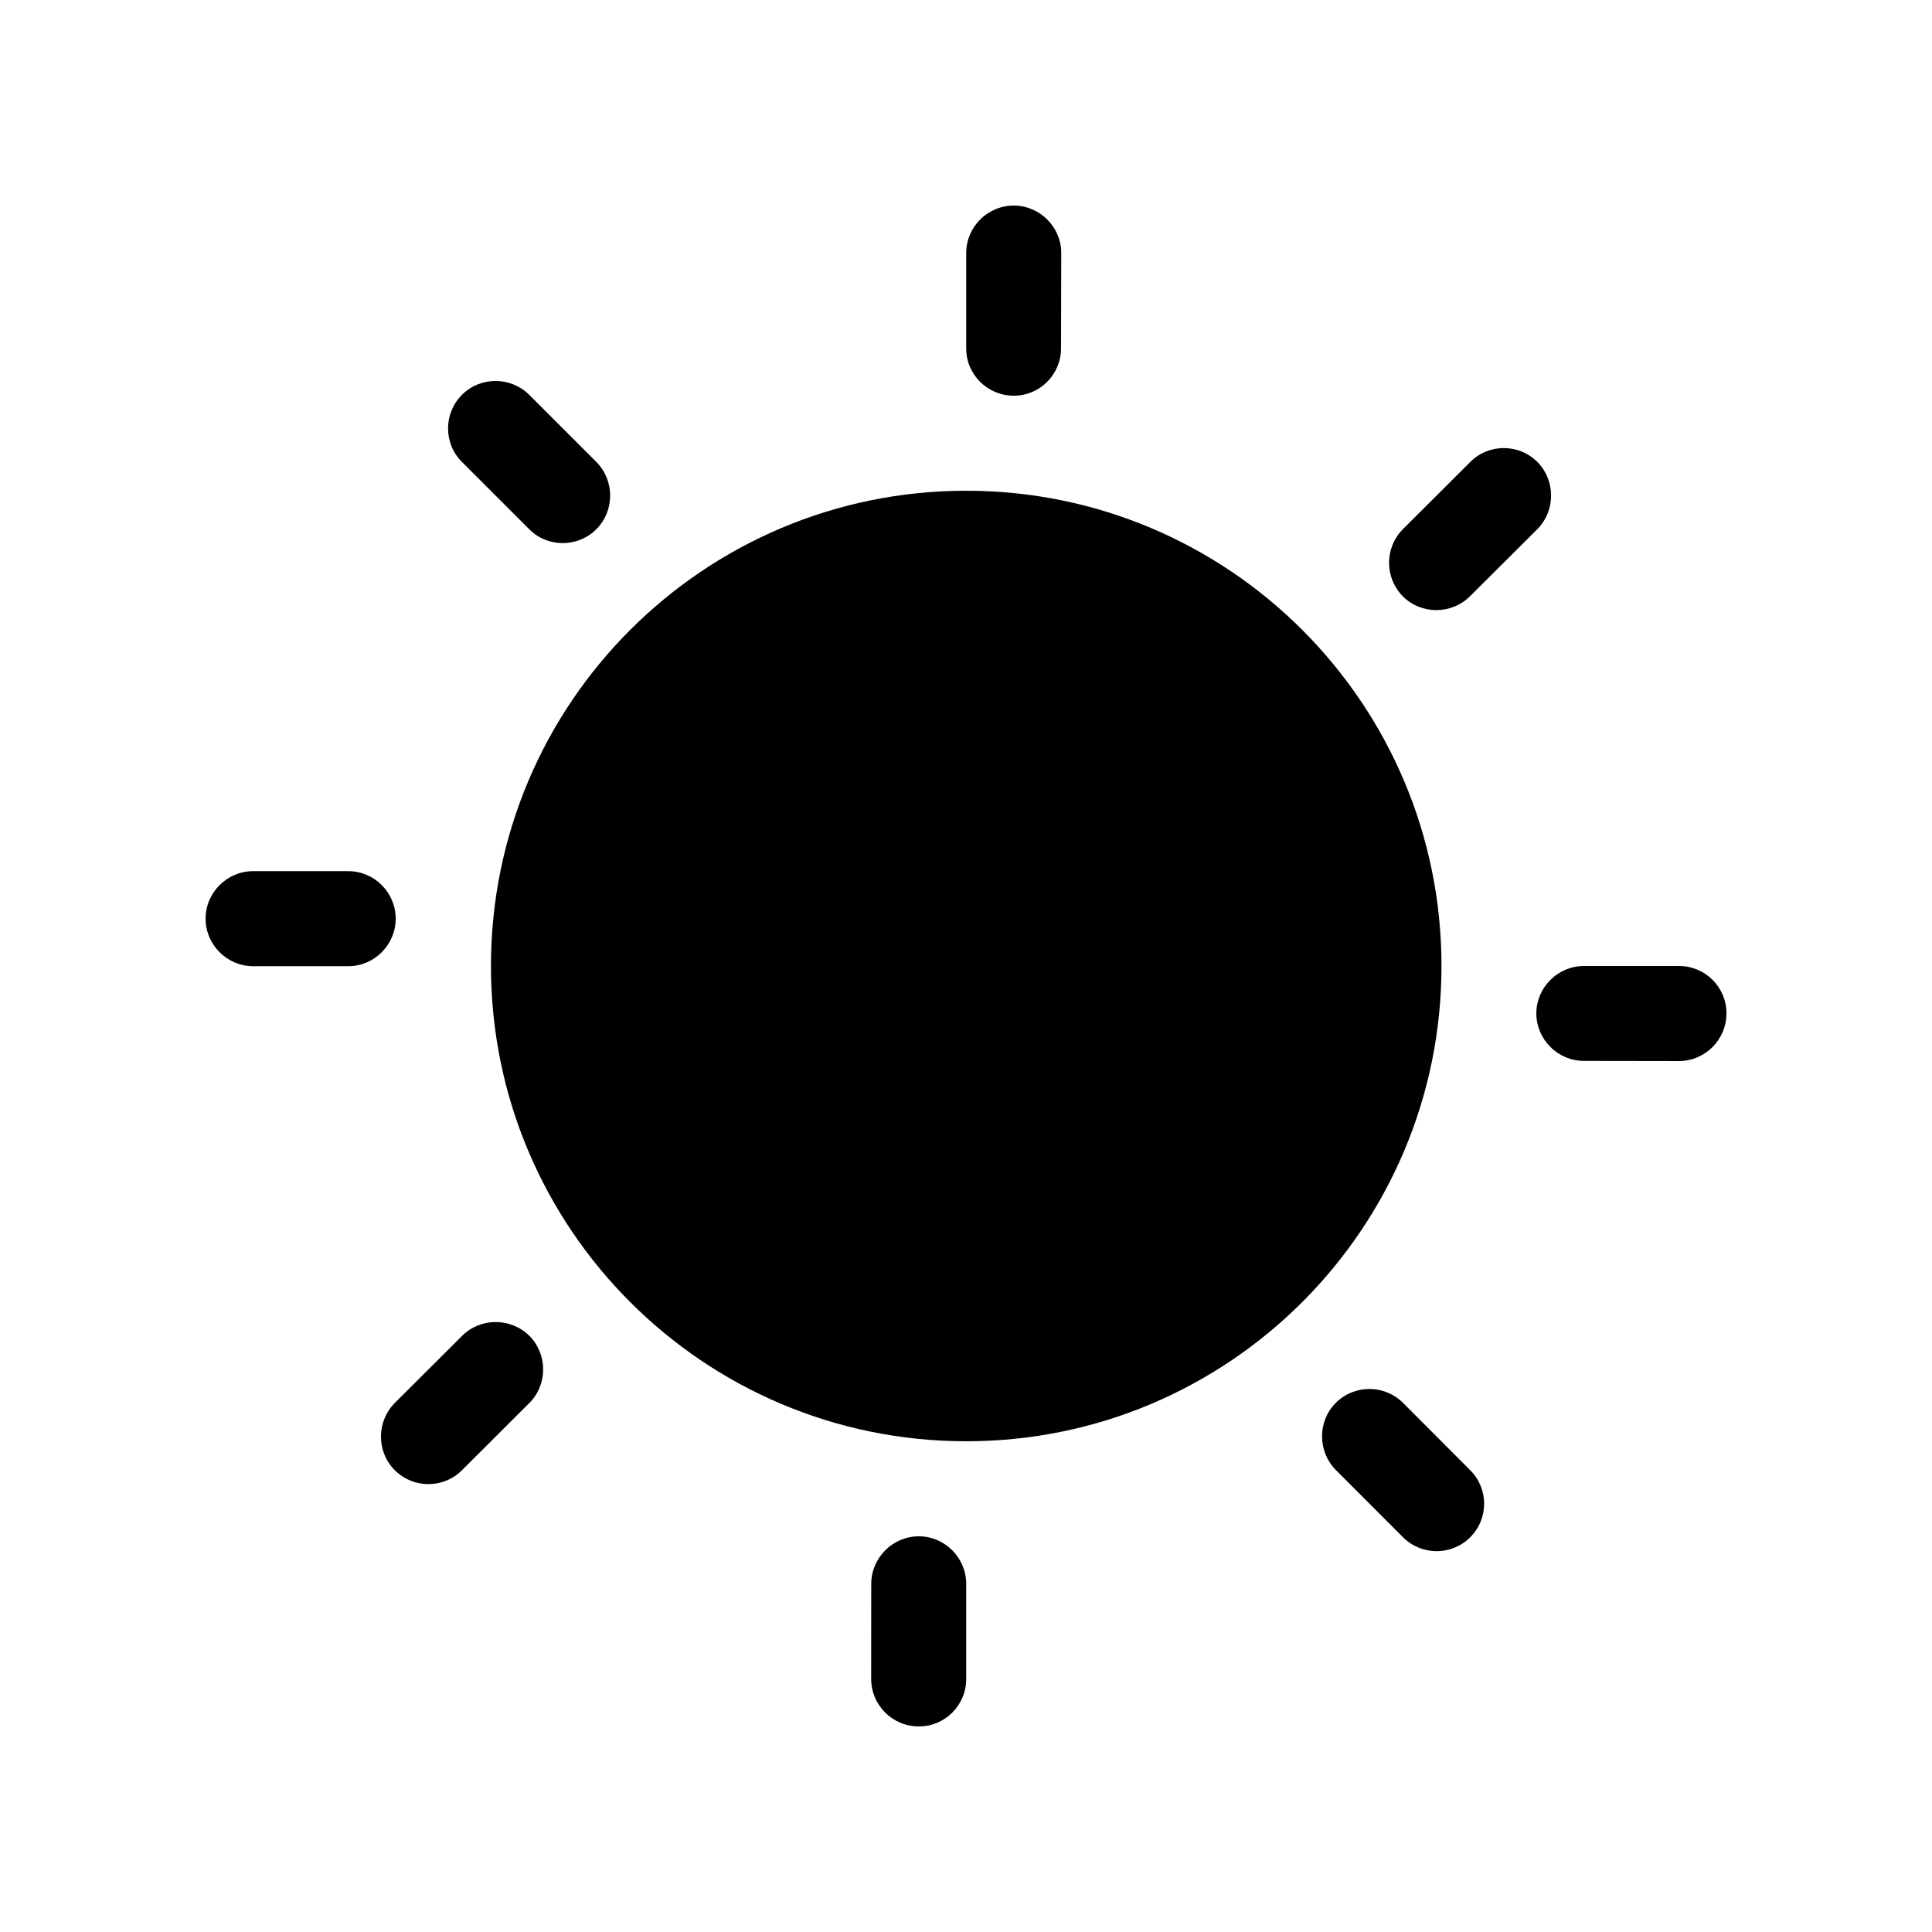 <?xml version="1.0" encoding="UTF-8"?>
<!-- The Best Svg Icon site in the world: iconSvg.co, Visit us! https://iconsvg.co -->
<svg fill="#000000" width="800px" height="800px" version="1.1" viewBox="144 144 512 512" xmlns="http://www.w3.org/2000/svg">
 <g>
  <path d="m284.24 284.24c4.863 4.922 12.891 4.922 17.809 0 4.863-4.883 4.863-12.891 0-17.809l-17.809-17.809c-4.922-4.883-12.949-4.883-17.809 0-4.922 4.922-4.922 12.93 0 17.809z"/>
  <path d="m248.86 387.46c0-6.949-5.648-12.594-12.594-12.594h-25.191c-6.887 0-12.594 5.648-12.594 12.594 0 6.926 5.707 12.594 12.594 12.594h25.191c6.945 0 12.594-5.668 12.594-12.594z"/>
  <path d="m266.47 498-17.852 17.809c-4.883 4.922-4.883 12.949 0 17.809 4.922 4.922 12.93 4.922 17.809 0l17.852-17.809c4.883-4.863 4.883-12.891 0-17.809-4.918-4.859-12.926-4.859-17.809 0z"/>
  <path d="m387.48 551.14c-6.906 0-12.574 5.668-12.594 12.594l-0.02 25.191c0 6.949 5.648 12.594 12.594 12.594 6.926 0.059 12.594-5.606 12.594-12.535v-25.246c0-6.93-5.668-12.598-12.574-12.598z"/>
  <path d="m412.59 248.86c6.949 0.059 12.594-5.606 12.594-12.535l0.059-25.25c0-6.926-5.668-12.594-12.594-12.594-6.949 0-12.594 5.668-12.594 12.594v25.191c-0.059 6.945 5.648 12.594 12.535 12.594z"/>
  <path d="m515.81 515.77c-4.922-4.883-12.891-4.922-17.809 0-4.863 4.863-4.863 12.891 0.02 17.809l17.789 17.809c4.922 4.922 12.891 4.922 17.809 0 4.922-4.883 4.922-12.891 0-17.77z"/>
  <path d="m588.99 400h-25.25c-6.887 0-12.594 5.668-12.594 12.555 0 6.926 5.707 12.594 12.594 12.594l25.191 0.039c6.906 0 12.594-5.648 12.594-12.594 0.059-6.926-5.609-12.594-12.535-12.594z"/>
  <path d="m533.59 301.99 17.809-17.75c4.863-4.883 4.883-12.891 0.02-17.809-4.902-4.922-12.914-4.922-17.789 0l-17.852 17.809c-4.883 4.922-4.883 12.891 0 17.809 4.859 4.859 12.891 4.859 17.812-0.059z"/>
  <path d="m526.01 400c0 69.559-56.391 125.95-125.95 125.95s-125.95-56.391-125.95-125.95c0-69.562 56.391-125.95 125.95-125.95s125.95 56.391 125.95 125.95"/>
 </g>
</svg>